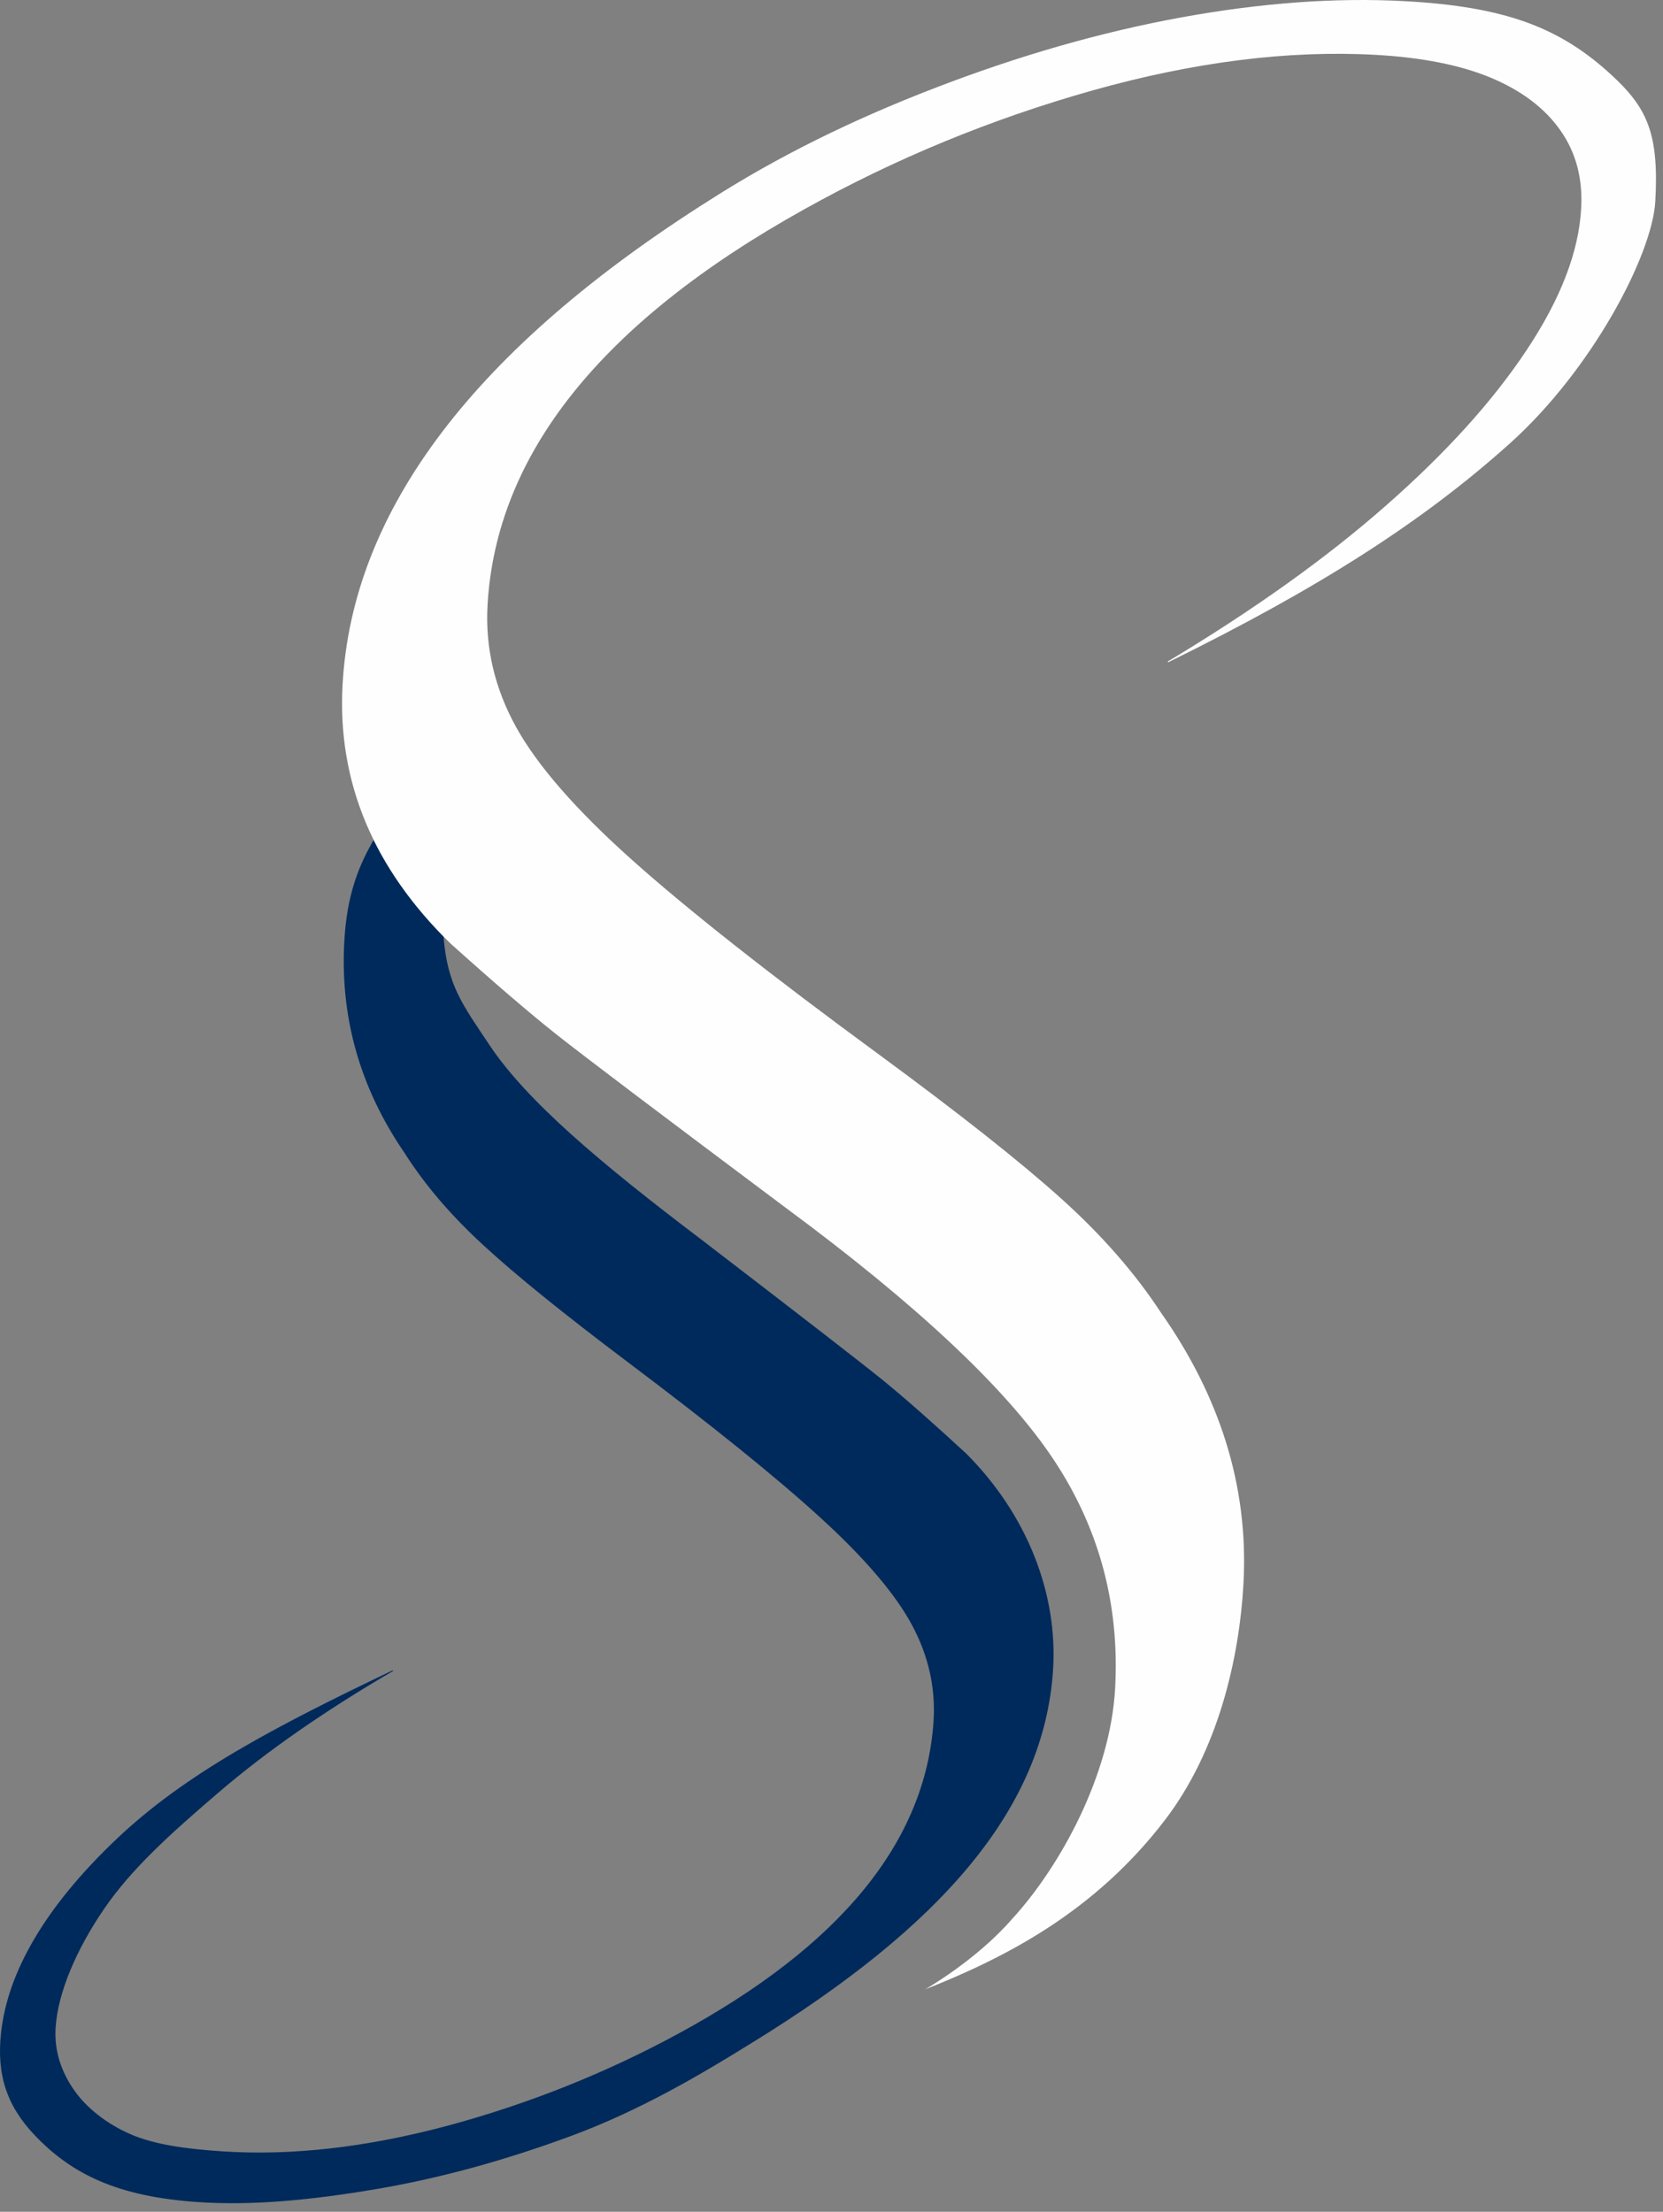 <?xml version="1.0" encoding="UTF-8"?>
<svg width="109px" height="145px" viewBox="0 0 109 145" version="1.1" xmlns="http://www.w3.org/2000/svg" xmlns:xlink="http://www.w3.org/1999/xlink">
    <rect x="0" y="0" width="109" height="145" fill="#808080" stroke="none"/>
    <!-- Generator: sketchtool 61.1 (101010) - https://sketch.com -->
    <title>5F6F5546-0FBB-4AE0-A847-2F2D9C331541</title>
    <desc>Created with sketchtool.</desc>
    <g id="Asset-Artboard-Page" stroke="none" stroke-width="1" fill="none" fill-rule="evenodd">
        <g id="slinger-slinger-blue">
            <path d="M24.491,55.068 C25.584,57.289 27.111,59.399 29.072,61.399 C29.326,64.614 30.32,65.86 32.079,68.506 C34.514,72.162 39.332,76.238 45.991,81.279 C52.47,86.252 56.419,89.311 57.828,90.451 C59.237,91.595 61.065,93.205 63.312,95.274 C67.303,99.262 69.353,104.461 69.02,109.506 C68.414,118.611 61.686,126.293 49.3,133.912 C45.835,136.069 41.908,138.364 37.523,139.994 C33.133,141.623 28.853,142.799 24.663,143.512 C20.487,144.219 16.595,144.608 13.002,144.365 C7.723,144.014 4.708,142.534 2.287,139.994 C0.408,138.023 -0.229,135.962 0.071,133.245 C0.499,129.335 2.903,125.065 7.622,120.578 C12.094,116.324 17.88,113.254 25.756,109.496 L25.761,109.547 C21.282,112.164 17.462,114.817 14.315,117.522 C11.163,120.221 8.608,122.522 6.803,125.172 C4.996,127.817 3.795,130.645 3.647,132.904 C3.54,134.467 4.035,135.832 4.833,136.99 C5.627,138.152 6.971,139.226 8.549,139.912 C10.139,140.599 12.146,140.875 14.585,141.039 C19.103,141.336 24.02,140.779 29.326,139.36 C34.633,137.929 39.674,135.918 44.446,133.33 C55.081,127.569 60.656,120.75 61.187,112.866 C61.332,110.662 60.858,108.548 59.77,106.524 C58.684,104.505 56.699,102.171 53.812,99.531 C50.931,96.893 46.691,93.47 41.086,89.25 C36.932,86.119 33.795,83.584 31.682,81.633 C29.567,79.692 27.851,77.683 26.536,75.616 C23.559,71.282 22.243,66.569 22.583,61.464 C22.751,58.928 23.358,57.058 24.381,55.258 Z" id="Combined-Shape" fill="#002A5B"></path>
            <path d="M66.32,125.823 C69.483,122.383 72.779,116.372 73.09,110.684 C73.397,105.067 71.987,99.978 68.871,95.409 C65.755,90.848 59.979,85.448 51.533,79.204 C43.309,73.05 38.299,69.261 36.512,67.847 C34.723,66.431 32.398,64.434 29.542,61.868 C24.465,56.908 22.106,51.254 22.453,44.903 C23.076,33.446 31.123,22.834 46.588,13.073 C50.91,10.307 55.82,7.864 61.311,5.756 C66.806,3.638 72.174,2.101 77.427,1.14 C82.671,0.187 87.561,-0.173 92.085,0.077 C98.725,0.439 102.276,1.835 105.616,4.908 C107.95,7.056 108.741,8.725 108.497,13.179 C108.305,16.722 104.329,24.24 99.003,29.033 C93.237,34.225 86.403,38.578 76.555,43.423 L76.547,43.363 C82.143,40.003 86.907,36.606 90.821,33.162 C94.745,29.719 97.825,26.32 100.055,22.961 C102.287,19.609 103.482,16.508 103.636,13.666 C103.747,11.694 103.289,9.984 102.272,8.543 C101.253,7.092 99.739,5.948 97.742,5.107 C95.733,4.265 93.202,3.763 90.135,3.595 C84.447,3.281 78.271,4.058 71.622,5.925 C64.972,7.8 58.66,10.4 52.698,13.73 C39.412,21.13 32.502,29.792 31.953,39.711 C31.804,42.486 32.432,45.137 33.827,47.666 C35.224,50.191 37.754,53.093 41.419,56.369 C45.086,59.646 50.468,63.89 57.576,69.107 C62.851,72.981 66.833,76.128 69.519,78.543 C72.208,80.957 74.393,83.458 76.08,86.034 C79.888,91.442 81.854,97.368 81.503,103.792 C81.231,108.755 79.836,114.77 76.35,119.323 C71.762,125.314 65.967,128.311 60.644,130.415 C60.644,130.415 63.973,128.518 66.32,125.823" id="Fill-82-Copy" fill="#FEFEFE"></path>
        </g>
    </g>
</svg>